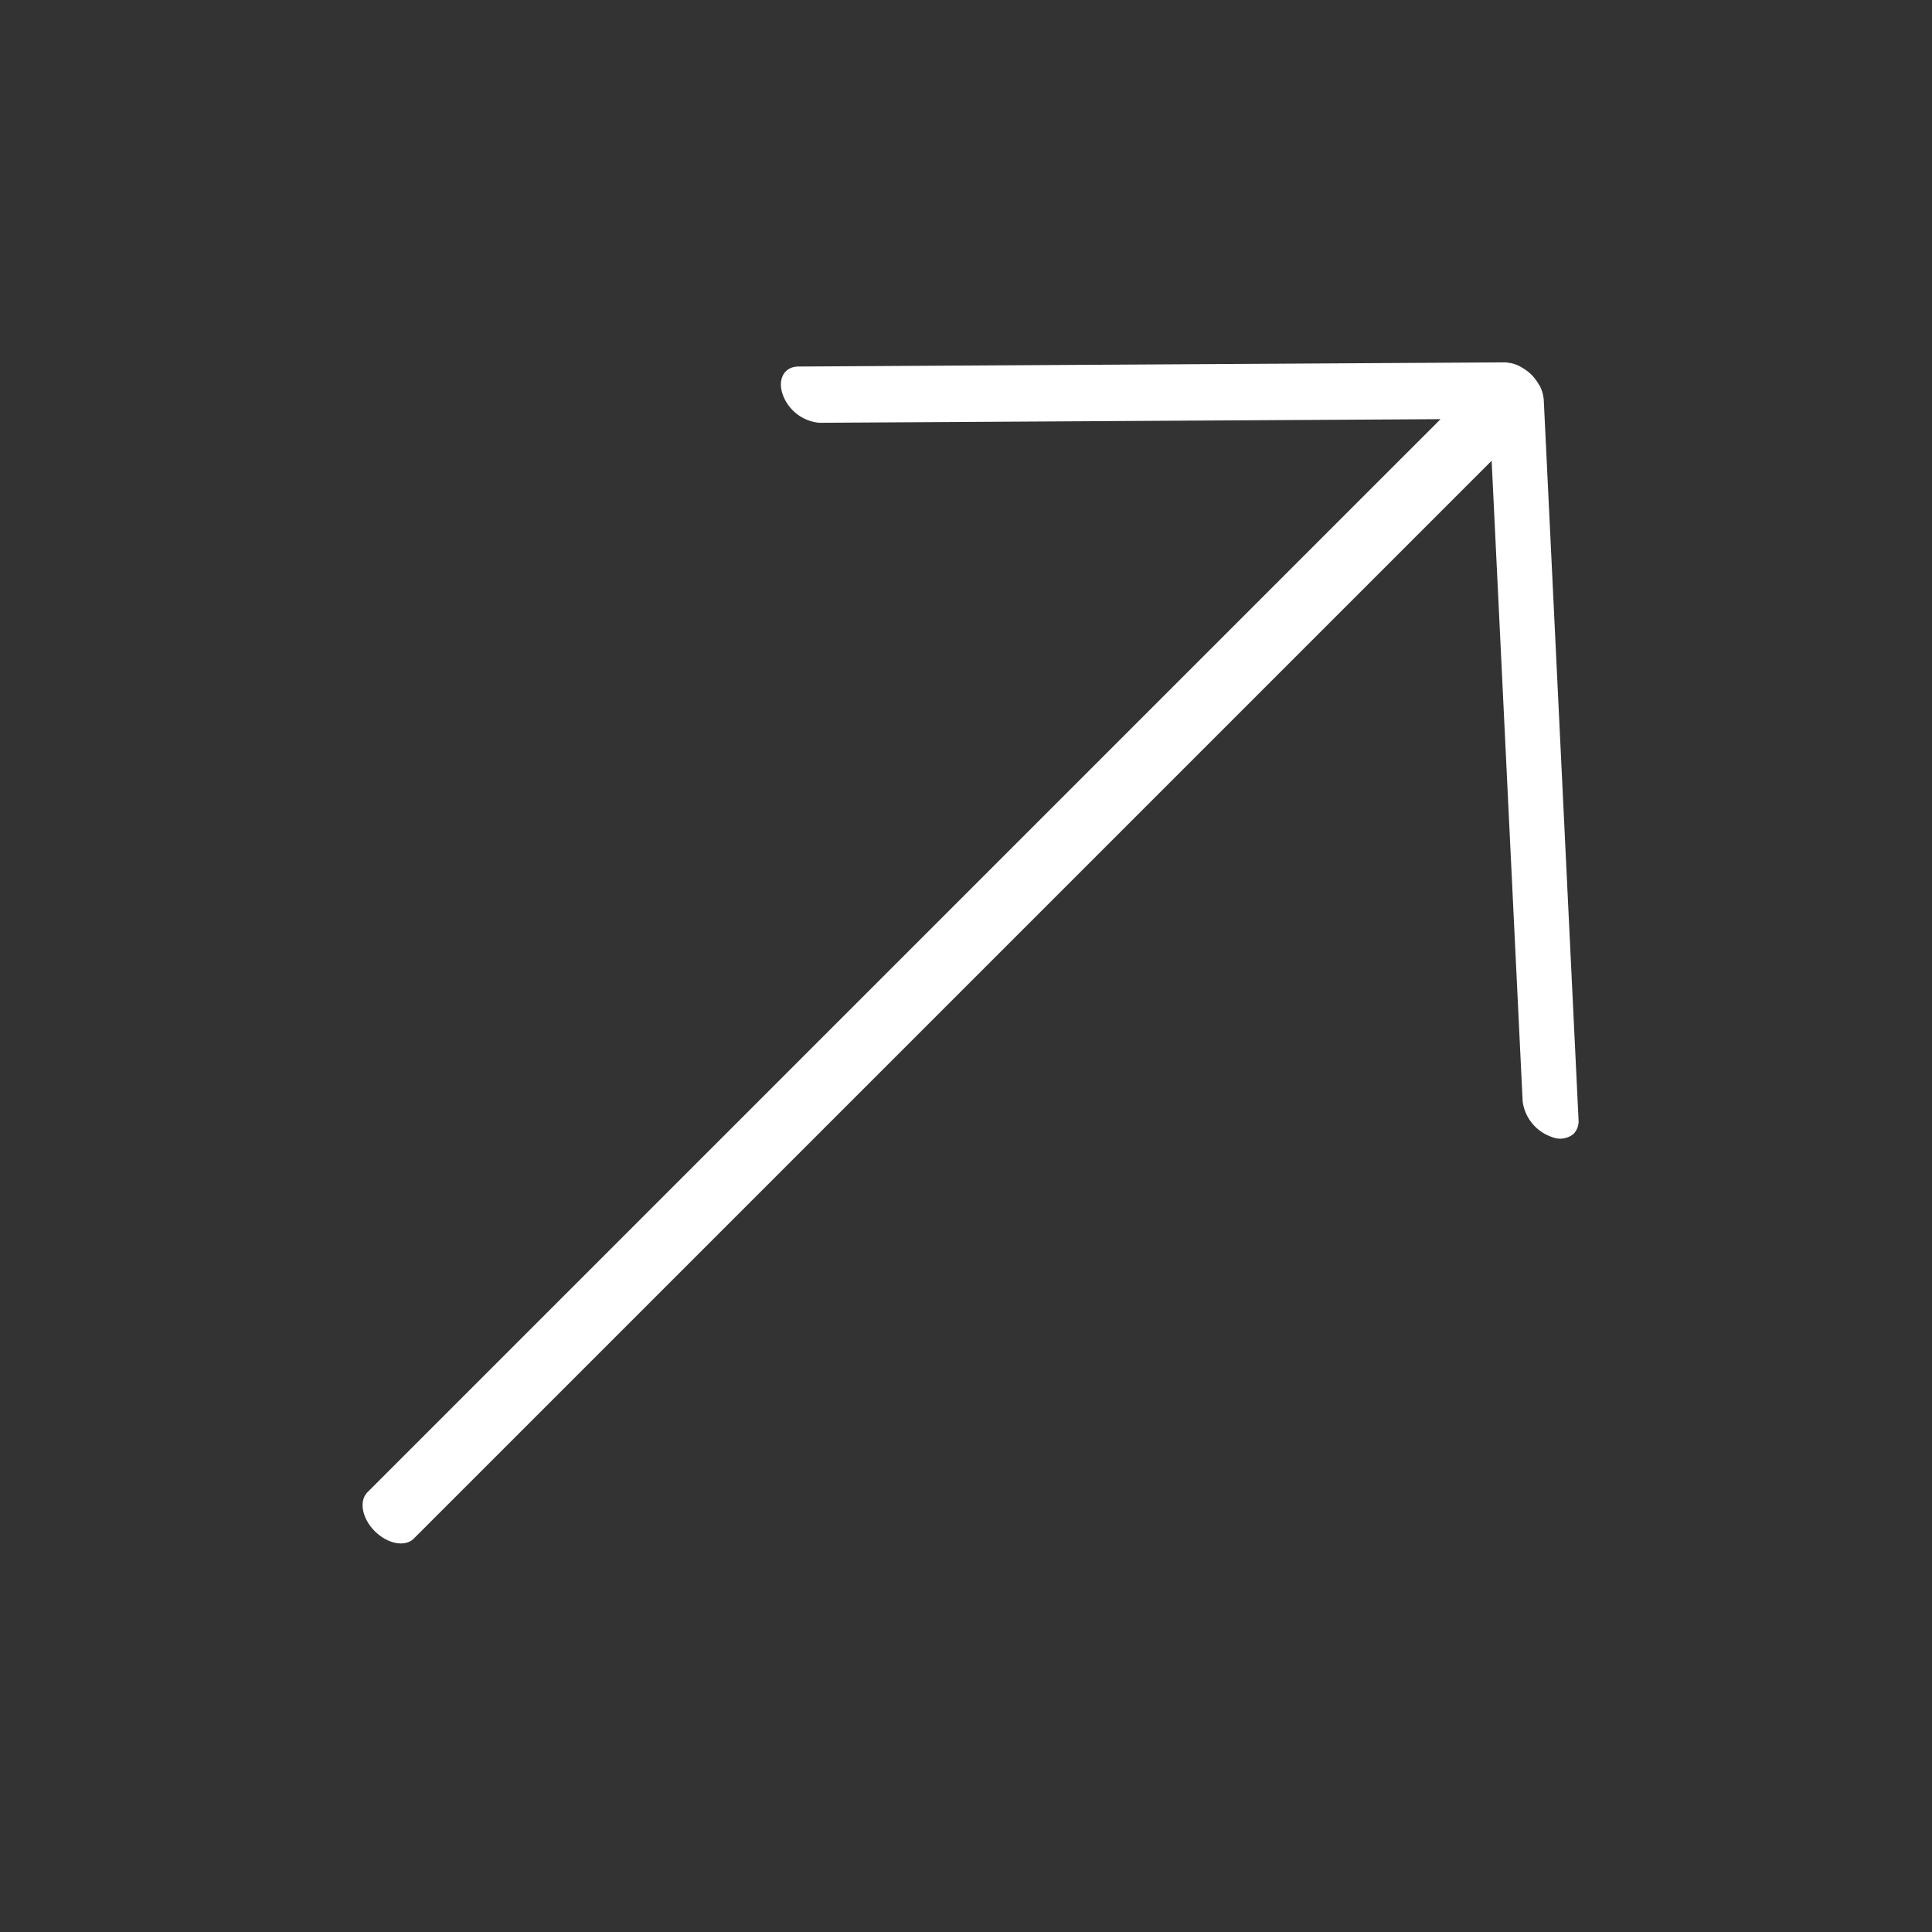 <svg xmlns="http://www.w3.org/2000/svg" width="32.784" height="32.784" viewBox="0 0 32.784 32.784">
  <rect x="0" y="0" width="32.784" height="32.784" fill="#333333" stroke="none"/>
  <path id="Path_852" data-name="Path 852" d="M746.842,380.9l.007-.029a.782.782,0,0,0,.026-.182v-.027a.778.778,0,0,0-.027-.181l-.009-.037a.642.642,0,0,0-.071-.153l-.016-.02a.533.533,0,0,0-.043-.057l-8.53-8.43c-.174-.173-.41-.1-.528.151a.731.731,0,0,0,.1.771l7.5,7.413H719.5c-.21,0-.38.249-.38.555s.17.557.38.557h25.865l-7.315,8.059a.74.74,0,0,0-.076.779.358.358,0,0,0,.3.222.311.311,0,0,0,.228-.112l8.224-9.059a.362.362,0,0,0,.028-.039l.02-.027a.639.639,0,0,0,.07-.153" transform="translate(-771.312 265.3) rotate(-45)" fill="#fff"/>
</svg>
